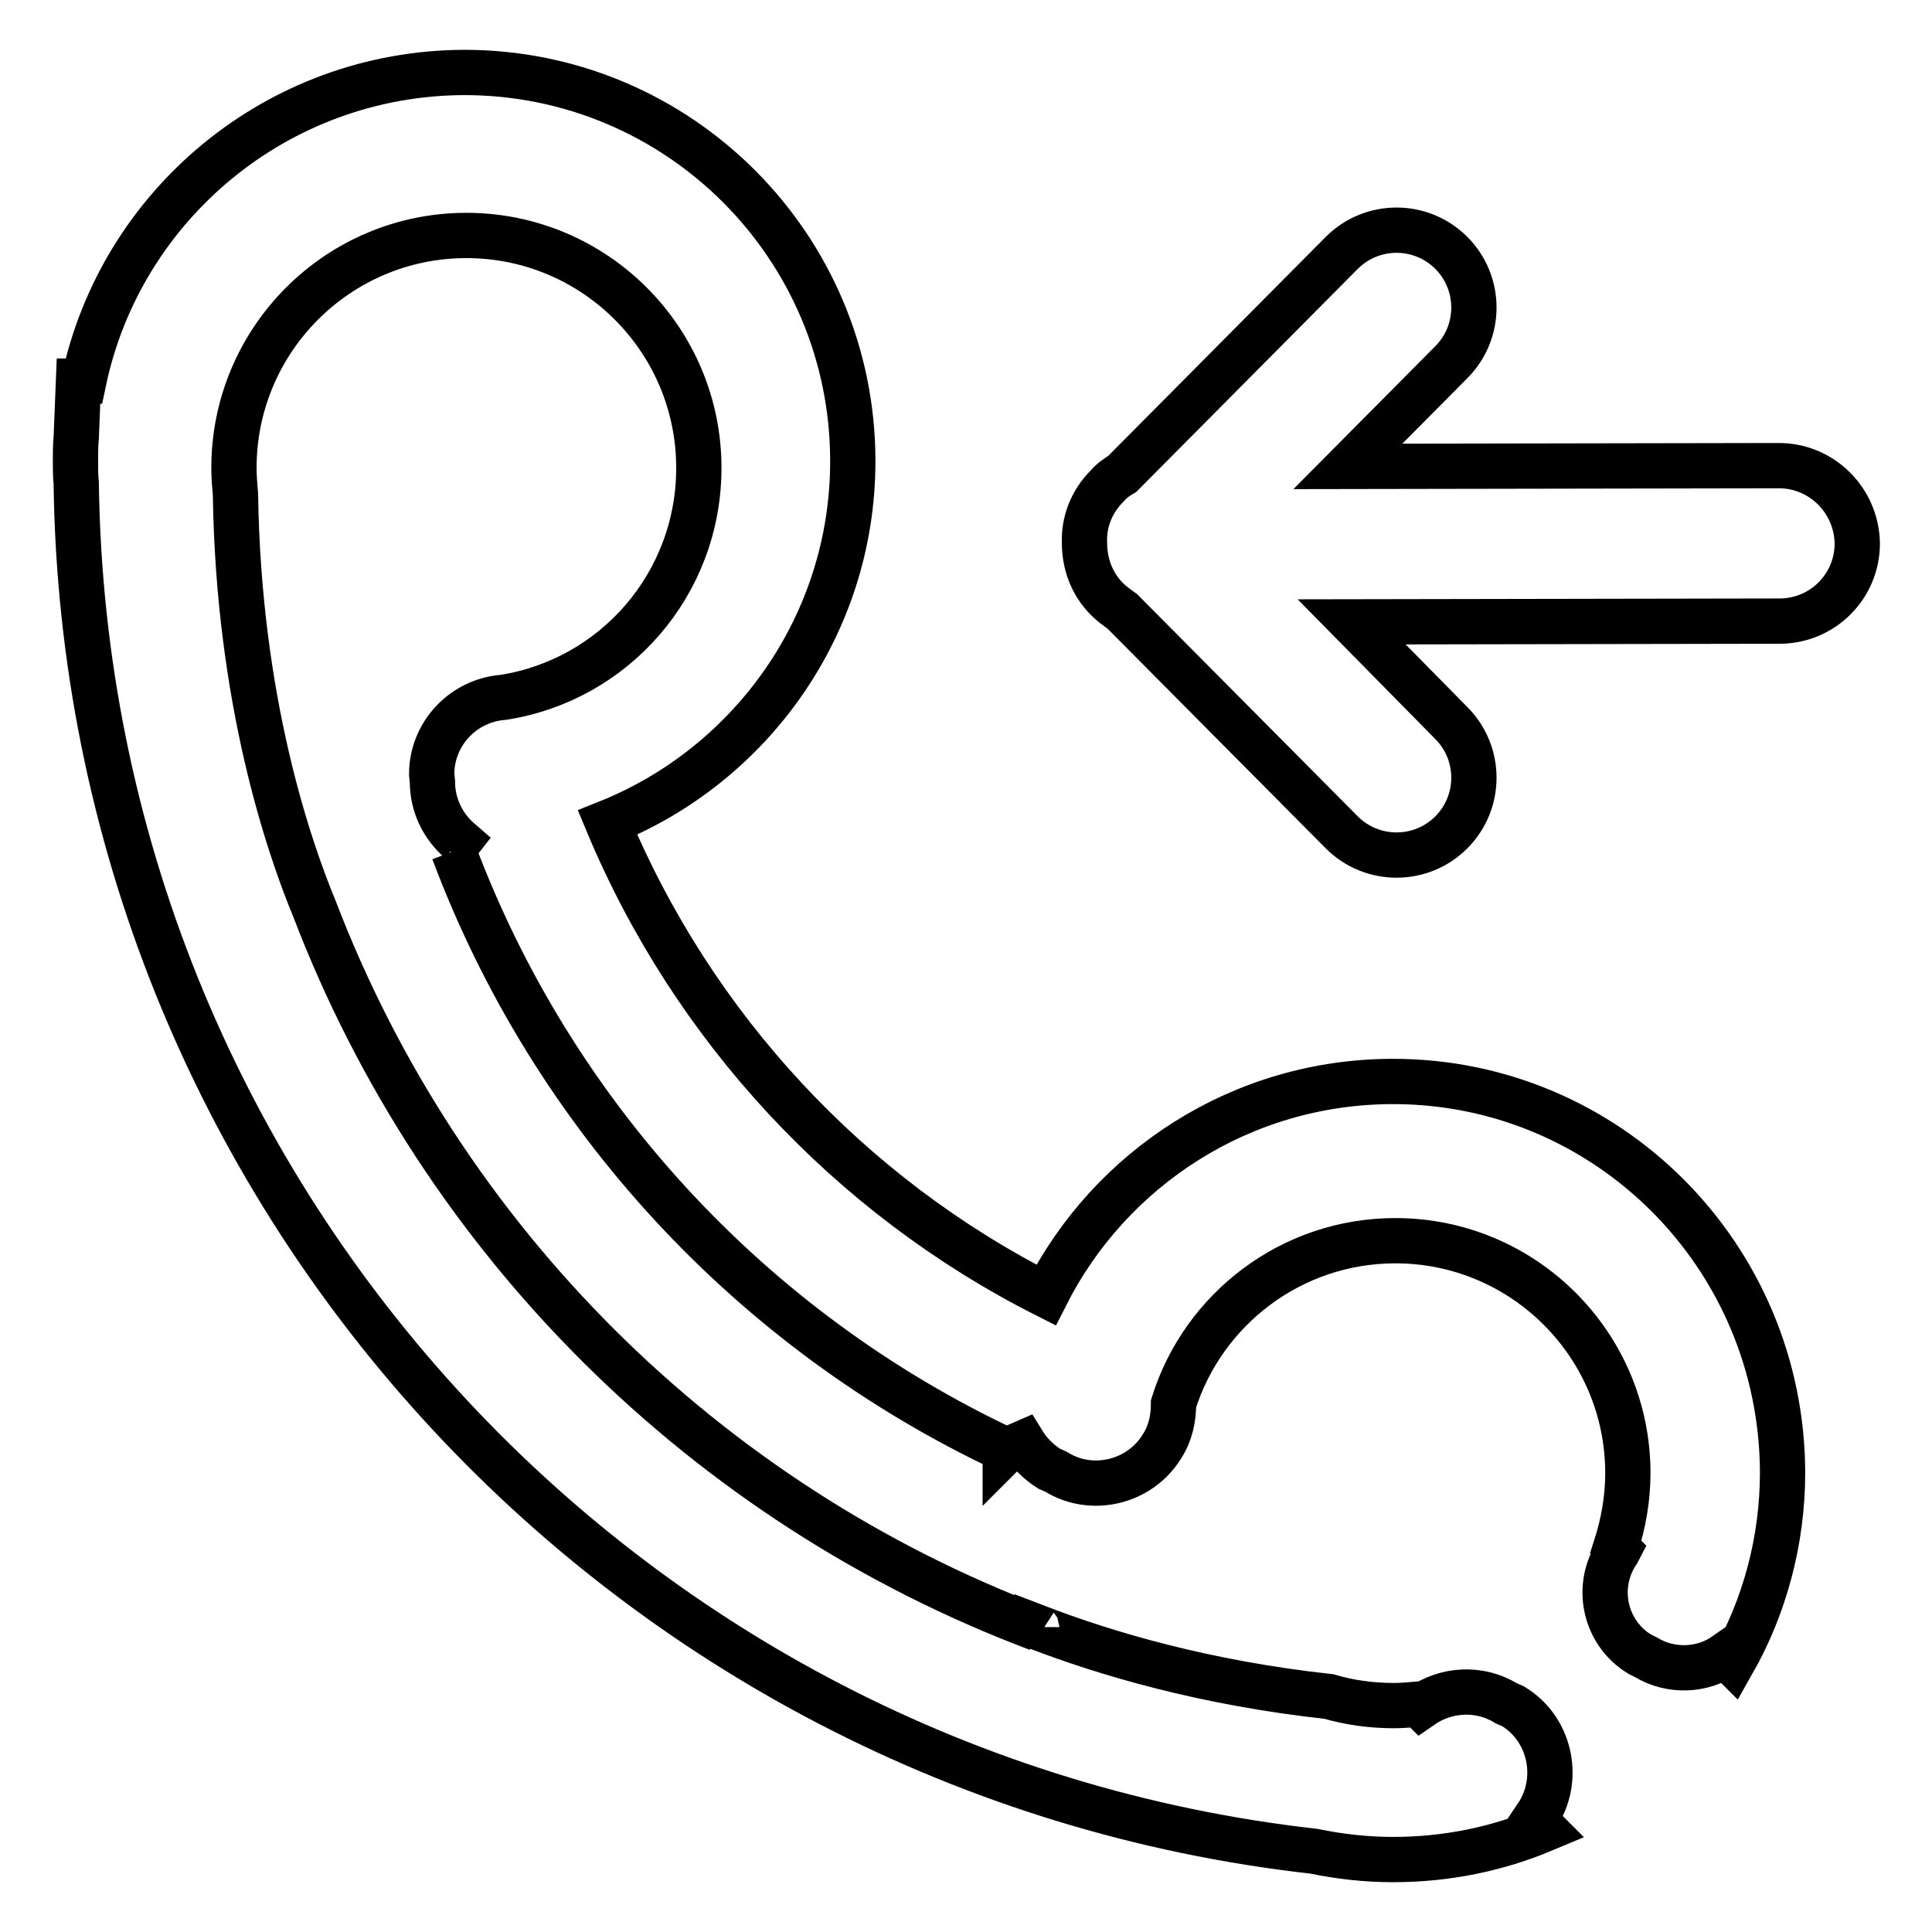 <?xml version="1.0" encoding="utf-8"?>
<!-- Svg Vector Icons : http://www.onlinewebfonts.com/icon -->
<!DOCTYPE svg PUBLIC "-//W3C//DTD SVG 1.1//EN" "http://www.w3.org/Graphics/SVG/1.1/DTD/svg11.dtd">
<svg version="1.1" xmlns="http://www.w3.org/2000/svg" xmlns:xlink="http://www.w3.org/1999/xlink" x="0px" y="0px" viewBox="0 0 256 256" enable-background="new 0 0 256 256" xml:space="preserve">
<g><g><path stroke-width="6" fill-opacity="0" stroke="#000000"  d="M184.6,143.3c-20.1,0-37.5,11.5-46,28.3c-26.1-13.2-46.8-35.5-58.1-62.6c19-7.6,32.5-26.2,32.5-47.9c0-28.4-23-51.5-51.5-51.5C36.7,9.7,16,27.2,11.1,50.5h-0.7c-0.1,2.5-0.2,5-0.3,7.5c-0.1,1-0.1,2.1-0.1,3.2c0,0.9,0,1.9,0.1,2.8c1.2,93.9,72.5,171,164,181.3c3.4,0.7,6.9,1.1,10.5,1.1c7.1,0,13.8-1.4,20-4l-1.3-1.3c0.2-0.3,0.4-0.6,0.6-0.9c2.9-4.8,1.4-11.2-3.4-14.1l-0.9-0.4c-3.6-2.2-8-1.9-11.3,0.4l-0.3-0.3c-1.1,0.1-2.2,0.2-3.3,0.2c-3,0-5.9-0.4-8.6-1.2c-16.5-1.8-29.6-5.7-38.7-9.2c0,0.1,0,0.1,0.1,0.2c-44-16.6-79-51.4-95.8-95.3c-3.4-8.2-10.1-27.6-10.5-55c-0.1-1.2-0.2-2.3-0.2-3.5c0-17,13.8-30.8,30.8-30.8c17,0,30.8,13.8,30.8,30.8c0,15.4-11.2,28.1-25.9,30.4c-5.3,0.4-9.5,4.8-9.5,10.2l0.1,1c0,3.1,1.4,5.9,3.6,7.8l-1.1,1.4l-0.1,0c0.1,0,0.2,0,0.4,0c13.1,35,39.5,63.5,73.1,79.3c0,0.1,0,0.2,0,0.2l0.1-0.1l2.3-1c0.8,1.3,2,2.5,3.4,3.4l0.9,0.4c4.8,3,11.2,1.4,14.1-3.4c1.1-1.7,1.5-3.7,1.5-5.6c3.9-12.5,15.6-21.6,29.4-21.6c17,0,30.8,13.8,30.8,30.8c0,3.4-0.6,6.7-1.6,9.8l0.4,0.4c-0.1,0.2-0.3,0.4-0.4,0.6c-2.8,4.6-1.3,10.5,3.2,13.2l0.8,0.4c3.3,2,7.5,1.8,10.5-0.3l1,1c4.2-7.4,6.6-16.1,6.6-25.2C236.1,166.4,213,143.3,184.6,143.3z M235.7,61.7l-57.1,0.1l13.7-13.8c4-4,4-10.5,0-14.5s-10.5-4-14.5,0l-29.1,29.3c-0.7,0.4-1.4,0.9-2,1.6c-2.1,2.1-3.1,4.8-3,7.5c0,2.7,0.9,5.4,3,7.5c0.6,0.6,1.3,1.1,2,1.6l29.1,29.3c4,4,10.5,4,14.5,0c4-4,4-10.5,0-14.5l-13.2-13.4l56.7-0.1c5.7,0,10.3-4.6,10.3-10.3C246,66.3,241.4,61.7,235.7,61.7z"/></g></g>
</svg>